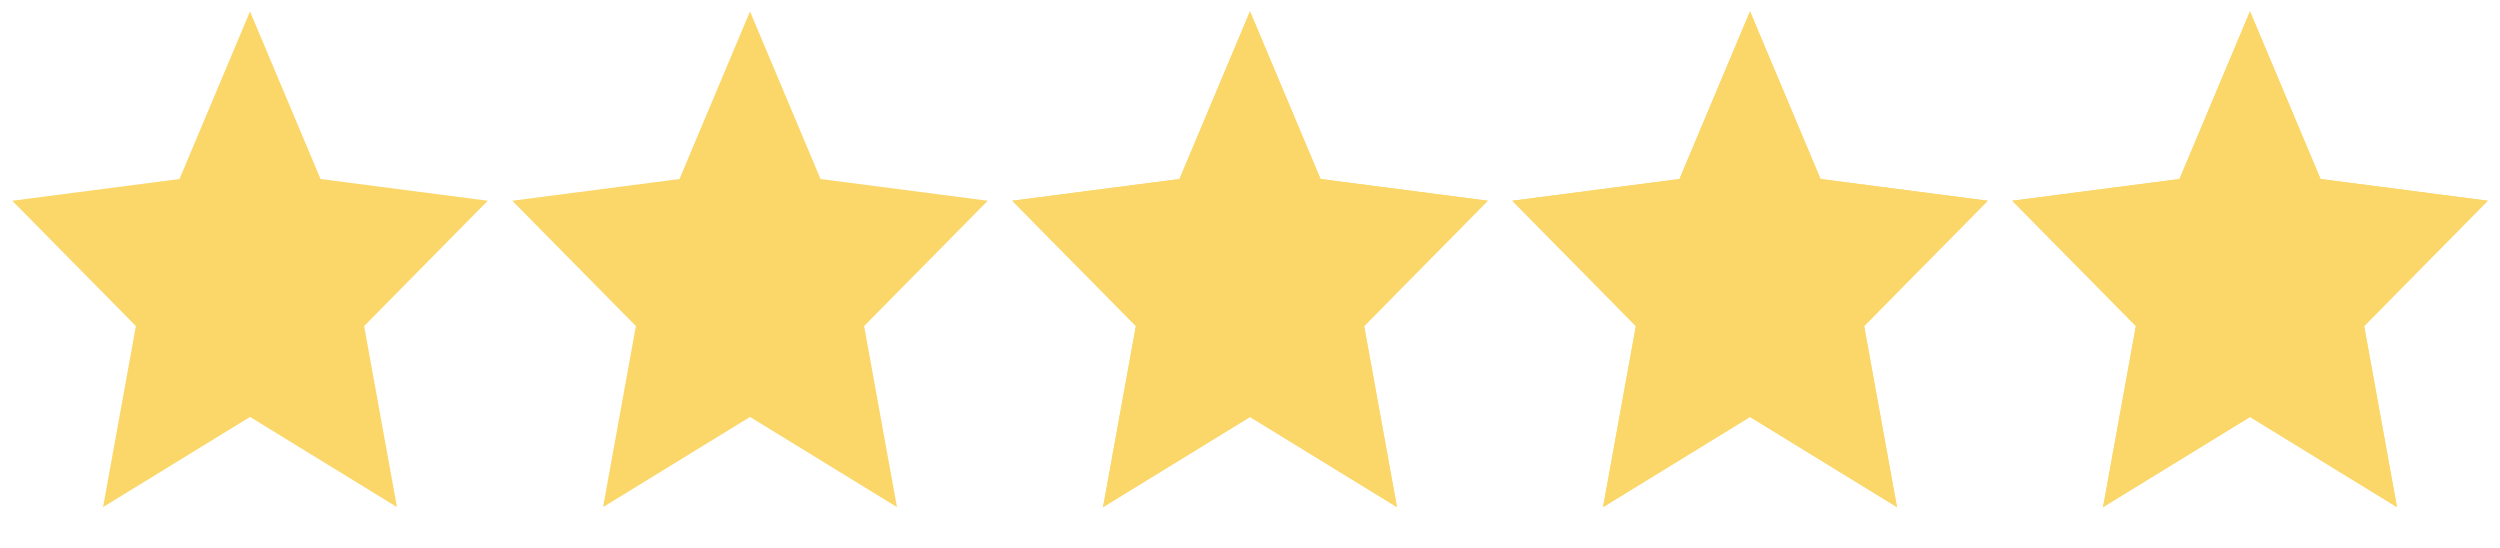 <svg xmlns="http://www.w3.org/2000/svg" width="552" height="121" viewBox="0 0 552 121" fill="none"><g clip-path="url(#clip0_1_25)"><path d="M276.003 92.061L243.557 111.966L250.803 71.995L223.504 44.325L260.429 39.527L276.003 2.521L291.576 39.527L328.501 44.325L301.202 71.995L308.448 111.966L276.003 92.061Z" fill="#FBD76A"></path><path d="M276.003 92.061L243.557 111.966L250.803 71.995L223.504 44.325L260.429 39.527L276.003 2.521L291.576 39.527L328.501 44.325L301.202 71.995L308.448 111.966L276.003 92.061Z" fill="#FBD76A"></path></g><g clip-path="url(#clip1_1_25)"><path d="M386.403 92.061L353.957 111.966L361.203 71.995L333.904 44.325L370.829 39.527L386.403 2.521L401.977 39.527L438.901 44.325L411.602 71.995L418.848 111.966L386.403 92.061Z" fill="#FBD76A"></path><path d="M386.403 92.061L353.957 111.966L361.203 71.995L333.904 44.325L370.829 39.527L386.403 2.521L401.977 39.527L438.901 44.325L411.602 71.995L418.848 111.966L386.403 92.061Z" fill="#FBD76A"></path></g><g clip-path="url(#clip2_1_25)"><path d="M496.803 92.061L464.357 111.966L471.603 71.995L444.304 44.325L481.229 39.527L496.803 2.521L512.376 39.527L549.301 44.325L522.002 71.995L529.248 111.966L496.803 92.061Z" fill="#FBD76A"></path><path d="M496.803 92.061L464.357 111.966L471.603 71.995L444.304 44.325L481.229 39.527L496.803 2.521L512.376 39.527L549.301 44.325L522.002 71.995L529.248 111.966L496.803 92.061Z" fill="#FBD76A"></path></g><path d="M55.203 92.061L22.757 111.966L30.003 71.995L2.704 44.325L39.629 39.527L55.203 2.521L70.776 39.527L107.701 44.325L80.402 71.995L87.648 111.966L55.203 92.061Z" fill="#FBD76A"></path><path d="M165.603 92.061L133.157 111.966L140.403 71.995L113.104 44.325L150.029 39.527L165.603 2.521L181.177 39.527L218.101 44.325L190.802 71.995L198.048 111.966L165.603 92.061Z" fill="#FBD76A"></path><defs><clipPath id="clip0_1_25"><rect width="110.4" height="121" fill="white" transform="translate(220.8)"></rect></clipPath><clipPath id="clip1_1_25"><rect width="110.4" height="121" fill="white" transform="translate(331.2)"></rect></clipPath><clipPath id="clip2_1_25"><rect width="110.4" height="121" fill="white" transform="translate(441.6)"></rect></clipPath></defs></svg>